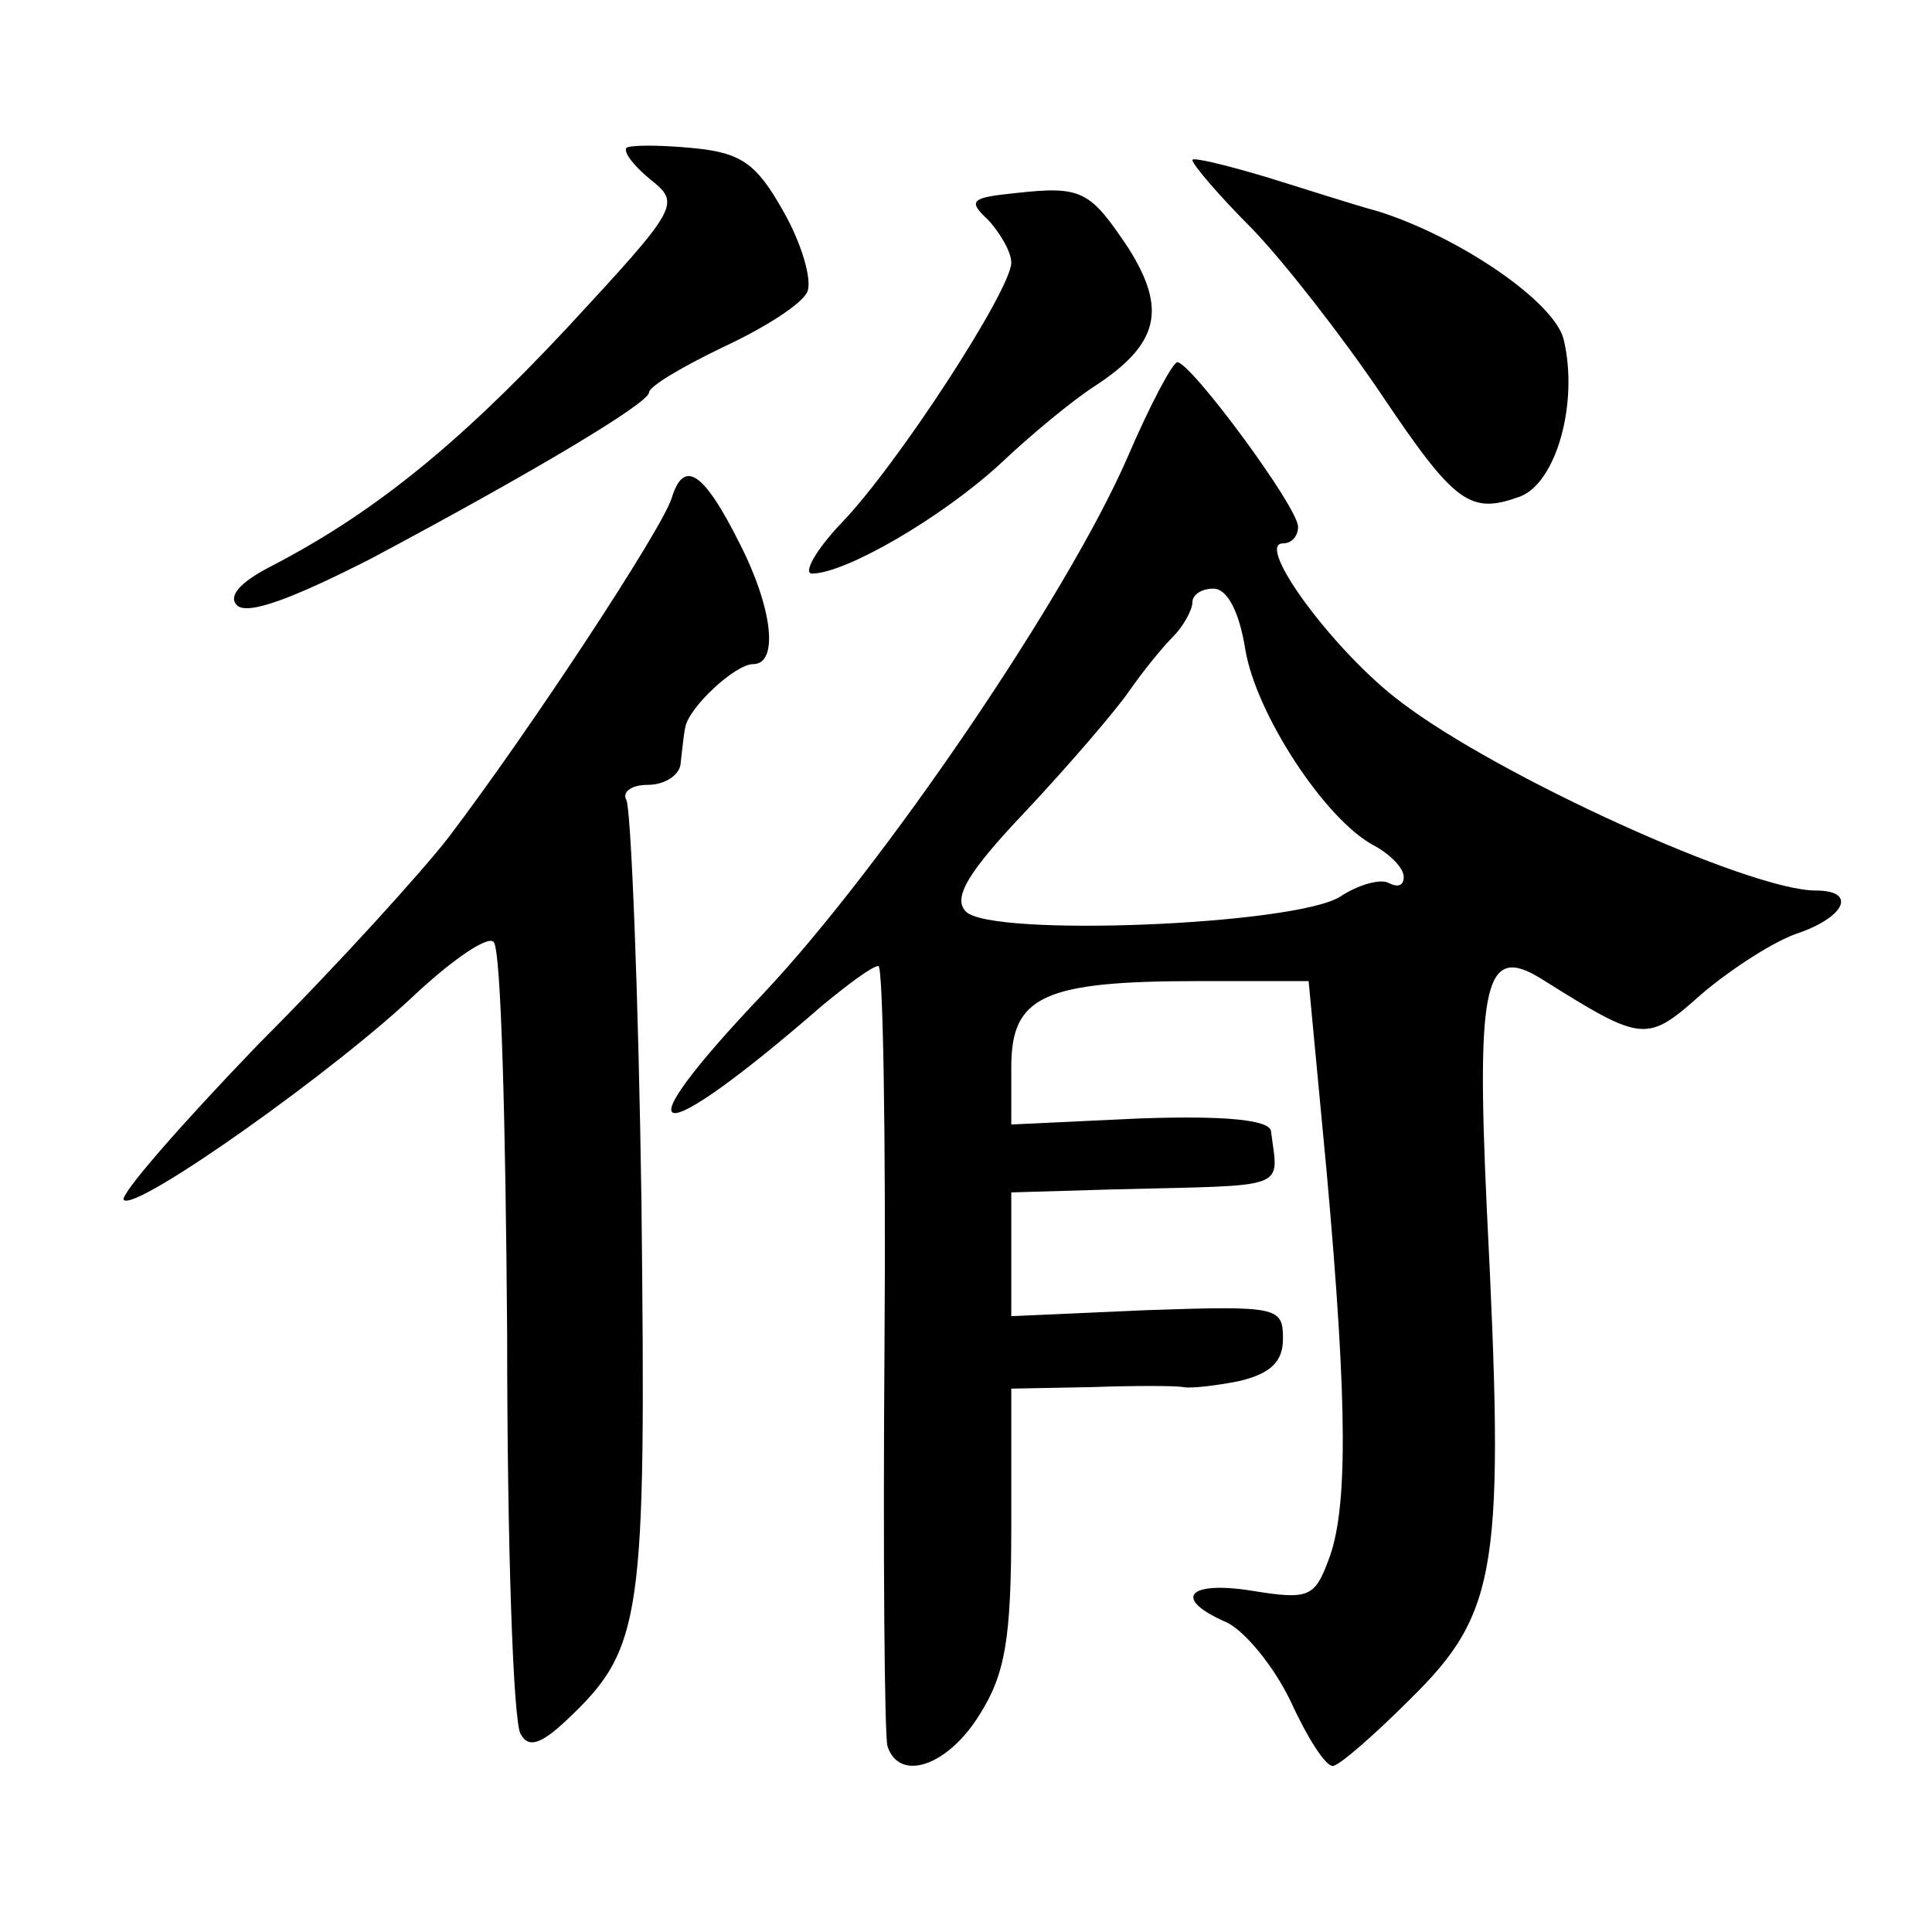 <?xml version="1.0" standalone="no"?>
<!DOCTYPE svg PUBLIC "-//W3C//DTD SVG 20010904//EN"
 "http://www.w3.org/TR/2001/REC-SVG-20010904/DTD/svg10.dtd">
<svg version="1.0" xmlns="http://www.w3.org/2000/svg"
 width="128pt" height="128pt" viewBox="0 0 128 128"
 preserveAspectRatio="xMidYMid meet">
<g transform="translate(0,128) scale(0.1,-0.1)"
fill="#0" stroke="none">
<path d="M415 1182 c-2 -3 5 -12 16 -21 20 -16 19 -18 -56 -99 -73 -78 -129 -123
-197 -158 -19 -10 -27 -19 -21 -25 7 -7 38 5 89 31 107 57 184 103 184 110 0 4
22 17 49 30 28 13 53 29 56 37 3 8 -4 32 -16 53 -18 32 -28 39 -61 42 -21 2 -41
2 -43 0z M790 1174 c0 -3 18 -24 40 -46 22 -23 60 -72 85 -109 49 -73 59 -80 92
-68 24 9 39 62 29 104 -6 25 -69 68 -123 85 -15 4 -49 15 -75 23 -27 8 -48 13 -48
11z M672 1152 c-29 -3 -31 -5 -17 -18 8 -9 15 -21 15 -28 0 -18 -76 -135 -113 -173
-17 -18 -25 -33 -19 -33 22 0 86 37 125 73 20 19 48 42 62 51 43 28 48 51 23 91
-26 39 -31 42 -76 37z M747 977 c-40 -92 -162 -271 -241 -355 -97 -102 -75 -107
39 -8 17 14 33 26 37 26 3 0 5 -114 4 -252 -1 -139 0 -259 2 -265 8 -24 40 -13
61 21 17 27 21 50 21 125 l0 91 53 1 c28 1 56 1 61 0 5 -1 22 1 37 4 21 5 29 13
29 28 0 21 -3 22 -90 19 l-90 -4 0 41 0 41 68 2 c118 3 109 -1 104 39 -2 7 -30
10 -87 8 l-85 -4 0 38 c0 47 21 57 124 57 l73 0 12 -127 c14 -156 14 -224 1 -257
-9 -24 -13 -26 -50 -20 -43 7 -54 -5 -17 -21 12 -6 31 -29 42 -52 11 -24 23 -43
28 -43 4 0 27 20 51 44 59 58 63 87 51 326 -7 151 -1 175 37 151 67 -42 69 -42
106 -9 19 16 48 35 64 40 31 11 38 28 11 28 -44 0 -211 76 -275 125 -44 33 -97
105 -78 105 6 0 10 5 10 11 0 13 -71 109 -80 109 -3 0 -18 -28 -33 -63z m78 -127
c7 -43 53 -113 85 -130 11 -6 20 -15 20 -21 0 -6 -4 -7 -10 -4 -5 3 -20 -1 -32
-9 -30 -19 -231 -27 -248 -10 -9 9 1 26 40 67 29 31 59 66 68 79 9 13 22 29 29
36 7 7 13 18 13 23 0 5 6 9 14 9 9 0 17 -15 21 -40z M445 950 c-6 -20 -94 -154
-148 -225 -17 -22 -73 -84 -126 -137 -52 -54 -92 -100 -89 -103 8 -8 142 87 195
138 24 22 46 37 50 33 5 -4 8 -121 9 -260 0 -139 4 -258 9 -265 5 -9 13 -7 30 9
51 48 53 66 50 342 -2 142 -7 262 -10 268 -3 5 3 10 14 10 12 0 22 7 22 15 1 8
2 19 3 23 2 13 33 42 45 42 17 0 13 37 -9 80 -24 48 -37 56 -45 30z"/>
</g>
</svg>
